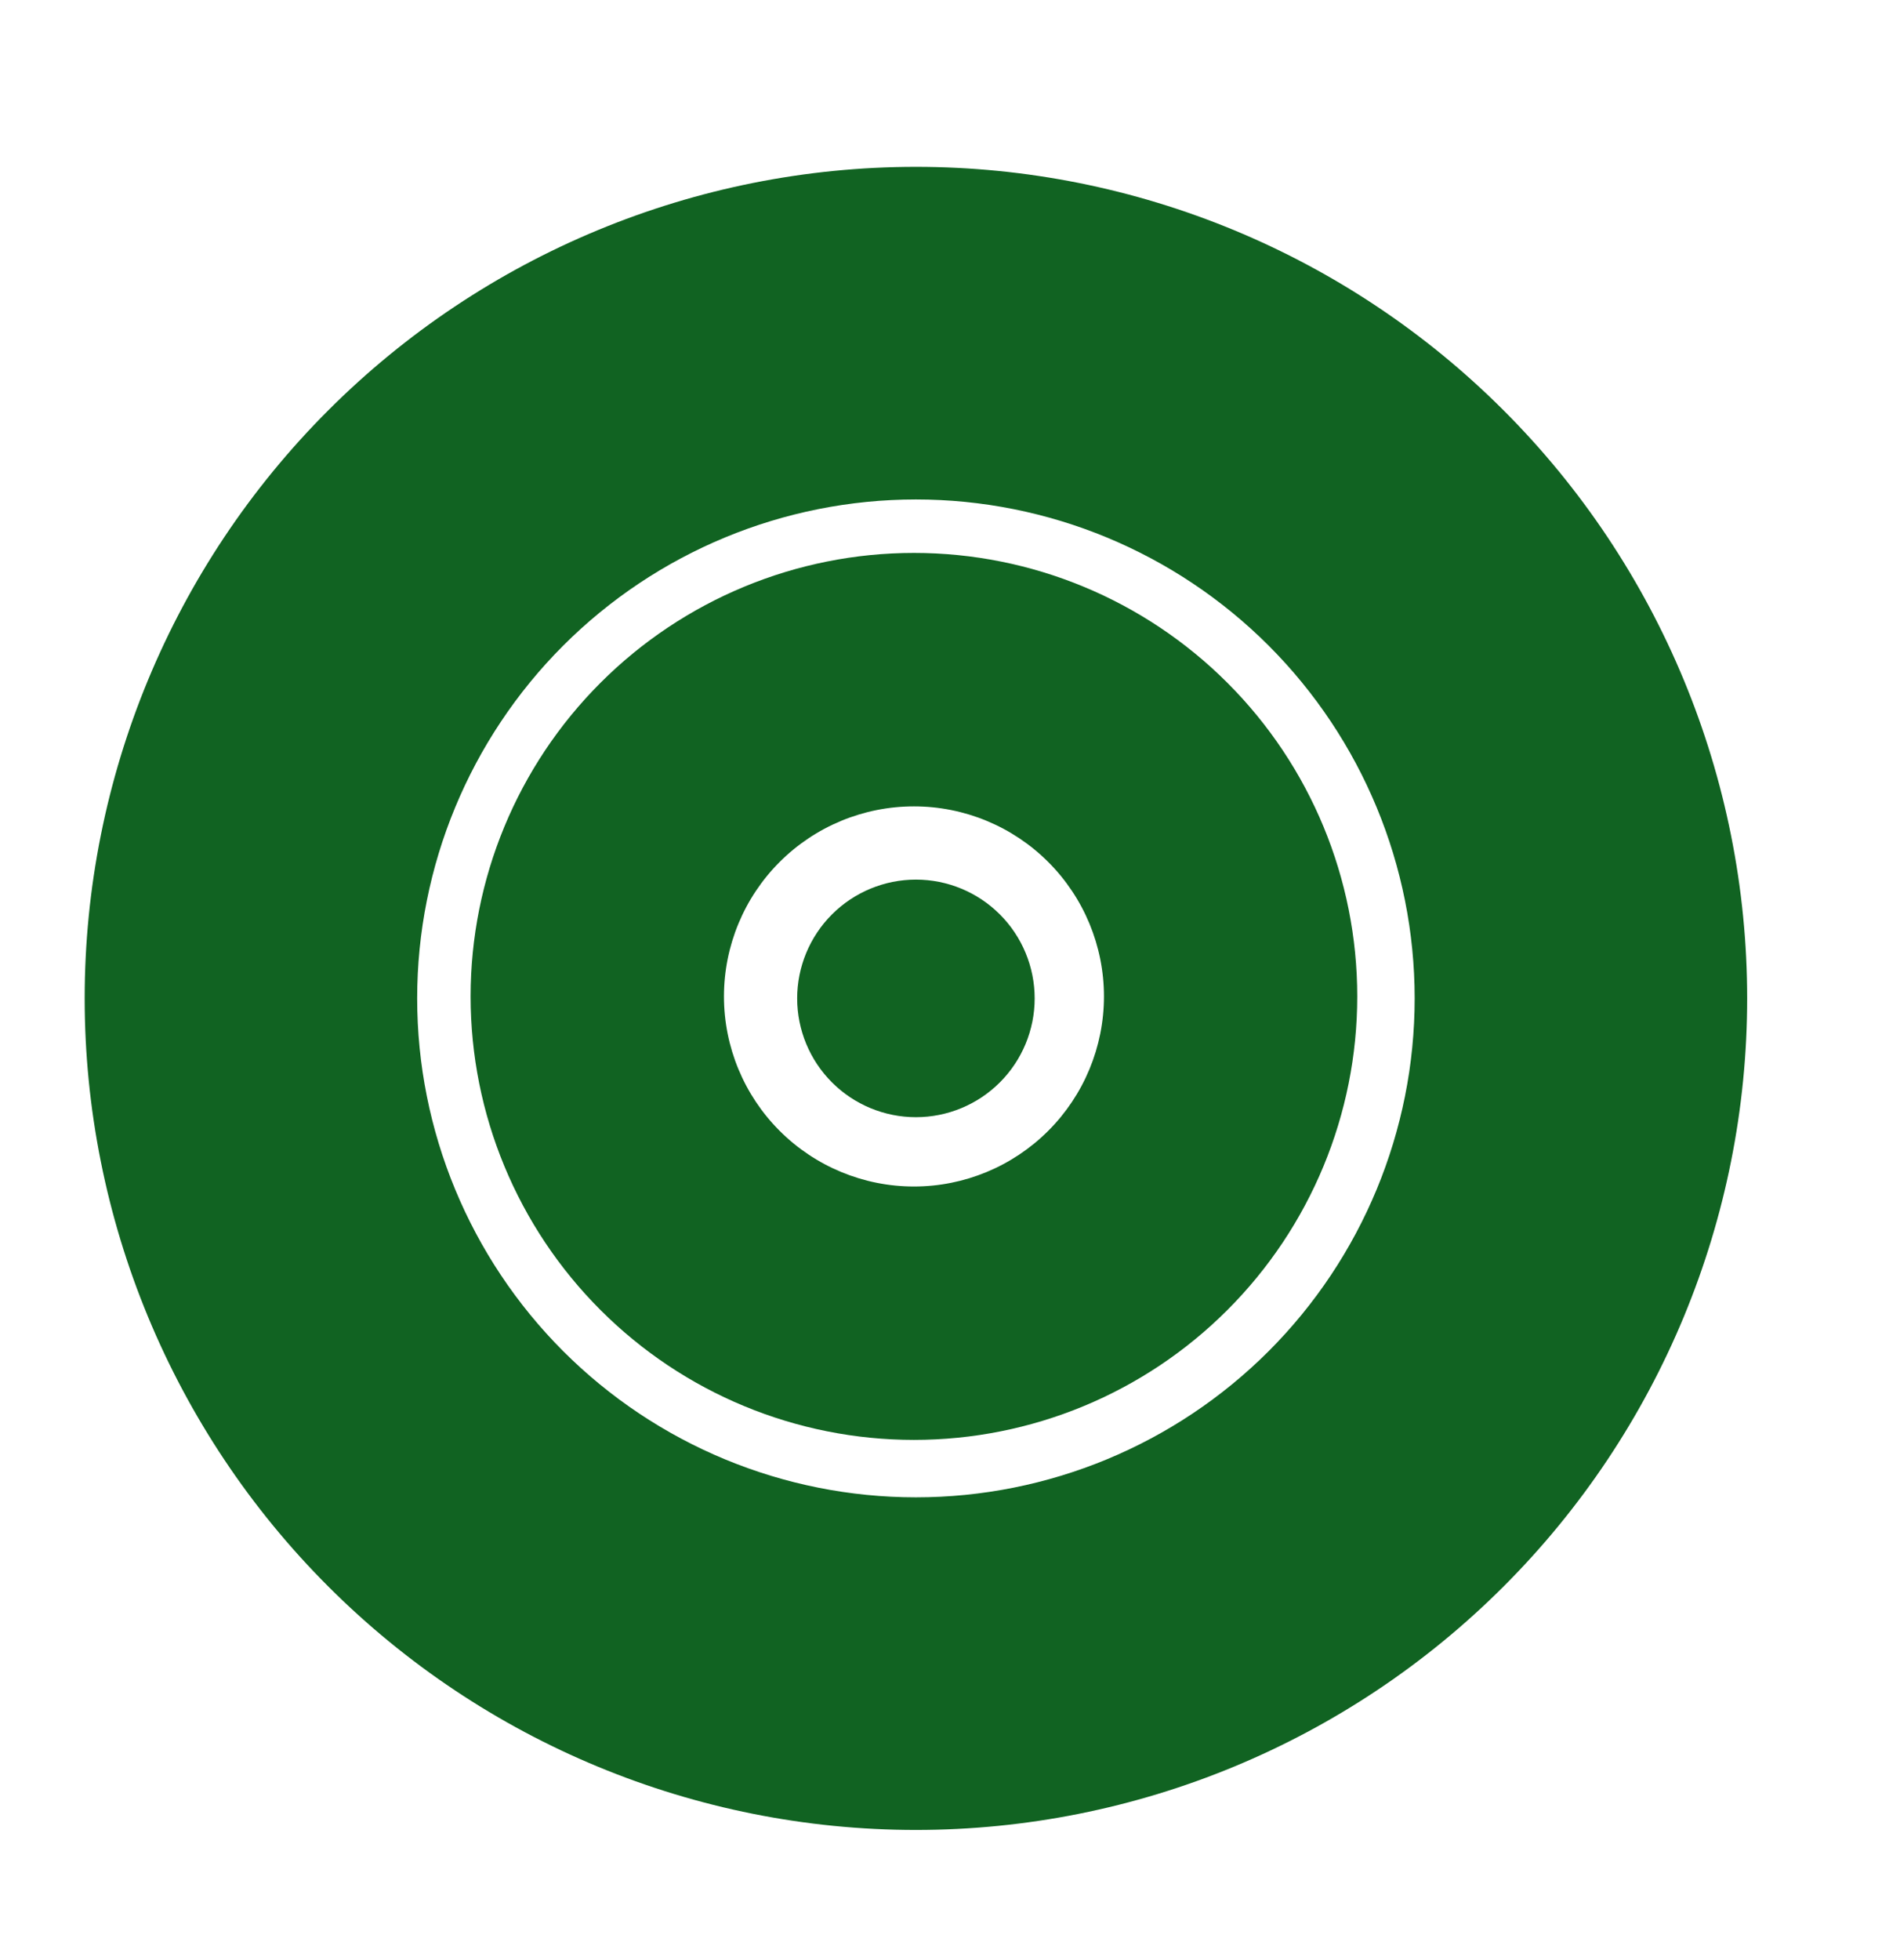 <svg width="32" height="33" viewBox="0 0 32 33" fill="none" xmlns="http://www.w3.org/2000/svg">
<g filter="url(#filter0_ddii_3081_19426)">
<path d="M14 17C14 16.47 14.211 15.961 14.586 15.586C14.961 15.211 15.47 15 16 15C16.53 15 17.039 15.211 17.414 15.586C17.789 15.961 18 16.47 18 17C18 17.53 17.789 18.039 17.414 18.414C17.039 18.789 16.53 19 16 19C15.47 19 14.961 18.789 14.586 18.414C14.211 18.039 14 17.53 14 17Z" fill="#116322"/>
<path fill-rule="evenodd" clip-rule="evenodd" d="M15.967 9.5C13.986 9.5 12.087 10.287 10.687 11.687C9.287 13.087 8.5 14.986 8.5 16.967C8.5 18.947 9.287 20.846 10.687 22.246C12.087 23.647 13.986 24.433 15.967 24.433C17.947 24.433 19.846 23.647 21.246 22.246C22.647 20.846 23.433 18.947 23.433 16.967C23.433 14.986 22.647 13.087 21.246 11.687C19.846 10.287 17.947 9.5 15.967 9.5ZM15.967 13.767C15.118 13.767 14.304 14.104 13.704 14.704C13.104 15.304 12.767 16.118 12.767 16.967C12.767 17.815 13.104 18.629 13.704 19.229C14.304 19.829 15.118 20.167 15.967 20.167C16.815 20.167 17.629 19.829 18.229 19.229C18.829 18.629 19.167 17.815 19.167 16.967C19.167 16.118 18.829 15.304 18.229 14.704C17.629 14.104 16.815 13.767 15.967 13.767Z" fill="#116322"/>
<path fill-rule="evenodd" clip-rule="evenodd" d="M16 3C12.287 3 8.726 4.475 6.101 7.101C3.475 9.726 2 13.287 2 17C2 20.713 3.475 24.274 6.101 26.899C8.726 29.525 12.287 31 16 31C19.713 31 23.274 29.525 25.899 26.899C28.525 24.274 30 20.713 30 17C30 13.287 28.525 9.726 25.899 7.101C23.274 4.475 19.713 3 16 3ZM7.6 17C7.6 14.772 8.485 12.636 10.06 11.06C11.636 9.485 13.772 8.6 16 8.6C18.228 8.6 20.364 9.485 21.94 11.06C23.515 12.636 24.4 14.772 24.4 17C24.4 19.228 23.515 21.364 21.94 22.94C20.364 24.515 18.228 25.4 16 25.4C13.772 25.4 11.636 24.515 10.06 22.94C8.485 21.364 7.6 19.228 7.6 17Z" fill="#116322"/>
</g>
<defs>
<filter id="filter0_ddii_3081_19426" x="-1.148" y="-0.265" width="33.531" height="33.913" filterUnits="userSpaceOnUse" color-interpolation-filters="sRGB">
<feFlood flood-opacity="0" result="BackgroundImageFix"/>
<feColorMatrix in="SourceAlpha" type="matrix" values="0 0 0 0 0 0 0 0 0 0 0 0 0 0 0 0 0 0 127 0" result="hardAlpha"/>
<feOffset dx="-0.191" dy="-0.383"/>
<feGaussianBlur stdDeviation="0.191"/>
<feComposite in2="hardAlpha" operator="out"/>
<feColorMatrix type="matrix" values="0 0 0 0 0 0 0 0 0 0 0 0 0 0 0 0 0 0 0.35 0"/>
<feBlend mode="normal" in2="BackgroundImageFix" result="effect1_dropShadow_3081_19426"/>
<feColorMatrix in="SourceAlpha" type="matrix" values="0 0 0 0 0 0 0 0 0 0 0 0 0 0 0 0 0 0 127 0" result="hardAlpha"/>
<feOffset dx="-0.383" dy="0.383"/>
<feGaussianBlur stdDeviation="0.383"/>
<feComposite in2="hardAlpha" operator="out"/>
<feColorMatrix type="matrix" values="0 0 0 0 1 0 0 0 0 1 0 0 0 0 1 0 0 0 0.2 0"/>
<feBlend mode="normal" in2="effect1_dropShadow_3081_19426" result="effect2_dropShadow_3081_19426"/>
<feBlend mode="normal" in="SourceGraphic" in2="effect2_dropShadow_3081_19426" result="shape"/>
<feColorMatrix in="SourceAlpha" type="matrix" values="0 0 0 0 0 0 0 0 0 0 0 0 0 0 0 0 0 0 127 0" result="hardAlpha"/>
<feOffset dx="0.383" dy="-0.574"/>
<feGaussianBlur stdDeviation="0.383"/>
<feComposite in2="hardAlpha" operator="arithmetic" k2="-1" k3="1"/>
<feColorMatrix type="matrix" values="0 0 0 0 1 0 0 0 0 1 0 0 0 0 1 0 0 0 0.4 0"/>
<feBlend mode="normal" in2="shape" result="effect3_innerShadow_3081_19426"/>
<feColorMatrix in="SourceAlpha" type="matrix" values="0 0 0 0 0 0 0 0 0 0 0 0 0 0 0 0 0 0 127 0" result="hardAlpha"/>
<feOffset dx="-0.383" dy="0.383"/>
<feGaussianBlur stdDeviation="0.383"/>
<feComposite in2="hardAlpha" operator="arithmetic" k2="-1" k3="1"/>
<feColorMatrix type="matrix" values="0 0 0 0 0 0 0 0 0 0 0 0 0 0 0 0 0 0 0.5 0"/>
<feBlend mode="normal" in2="effect3_innerShadow_3081_19426" result="effect4_innerShadow_3081_19426"/>
</filter>
</defs>
</svg>
